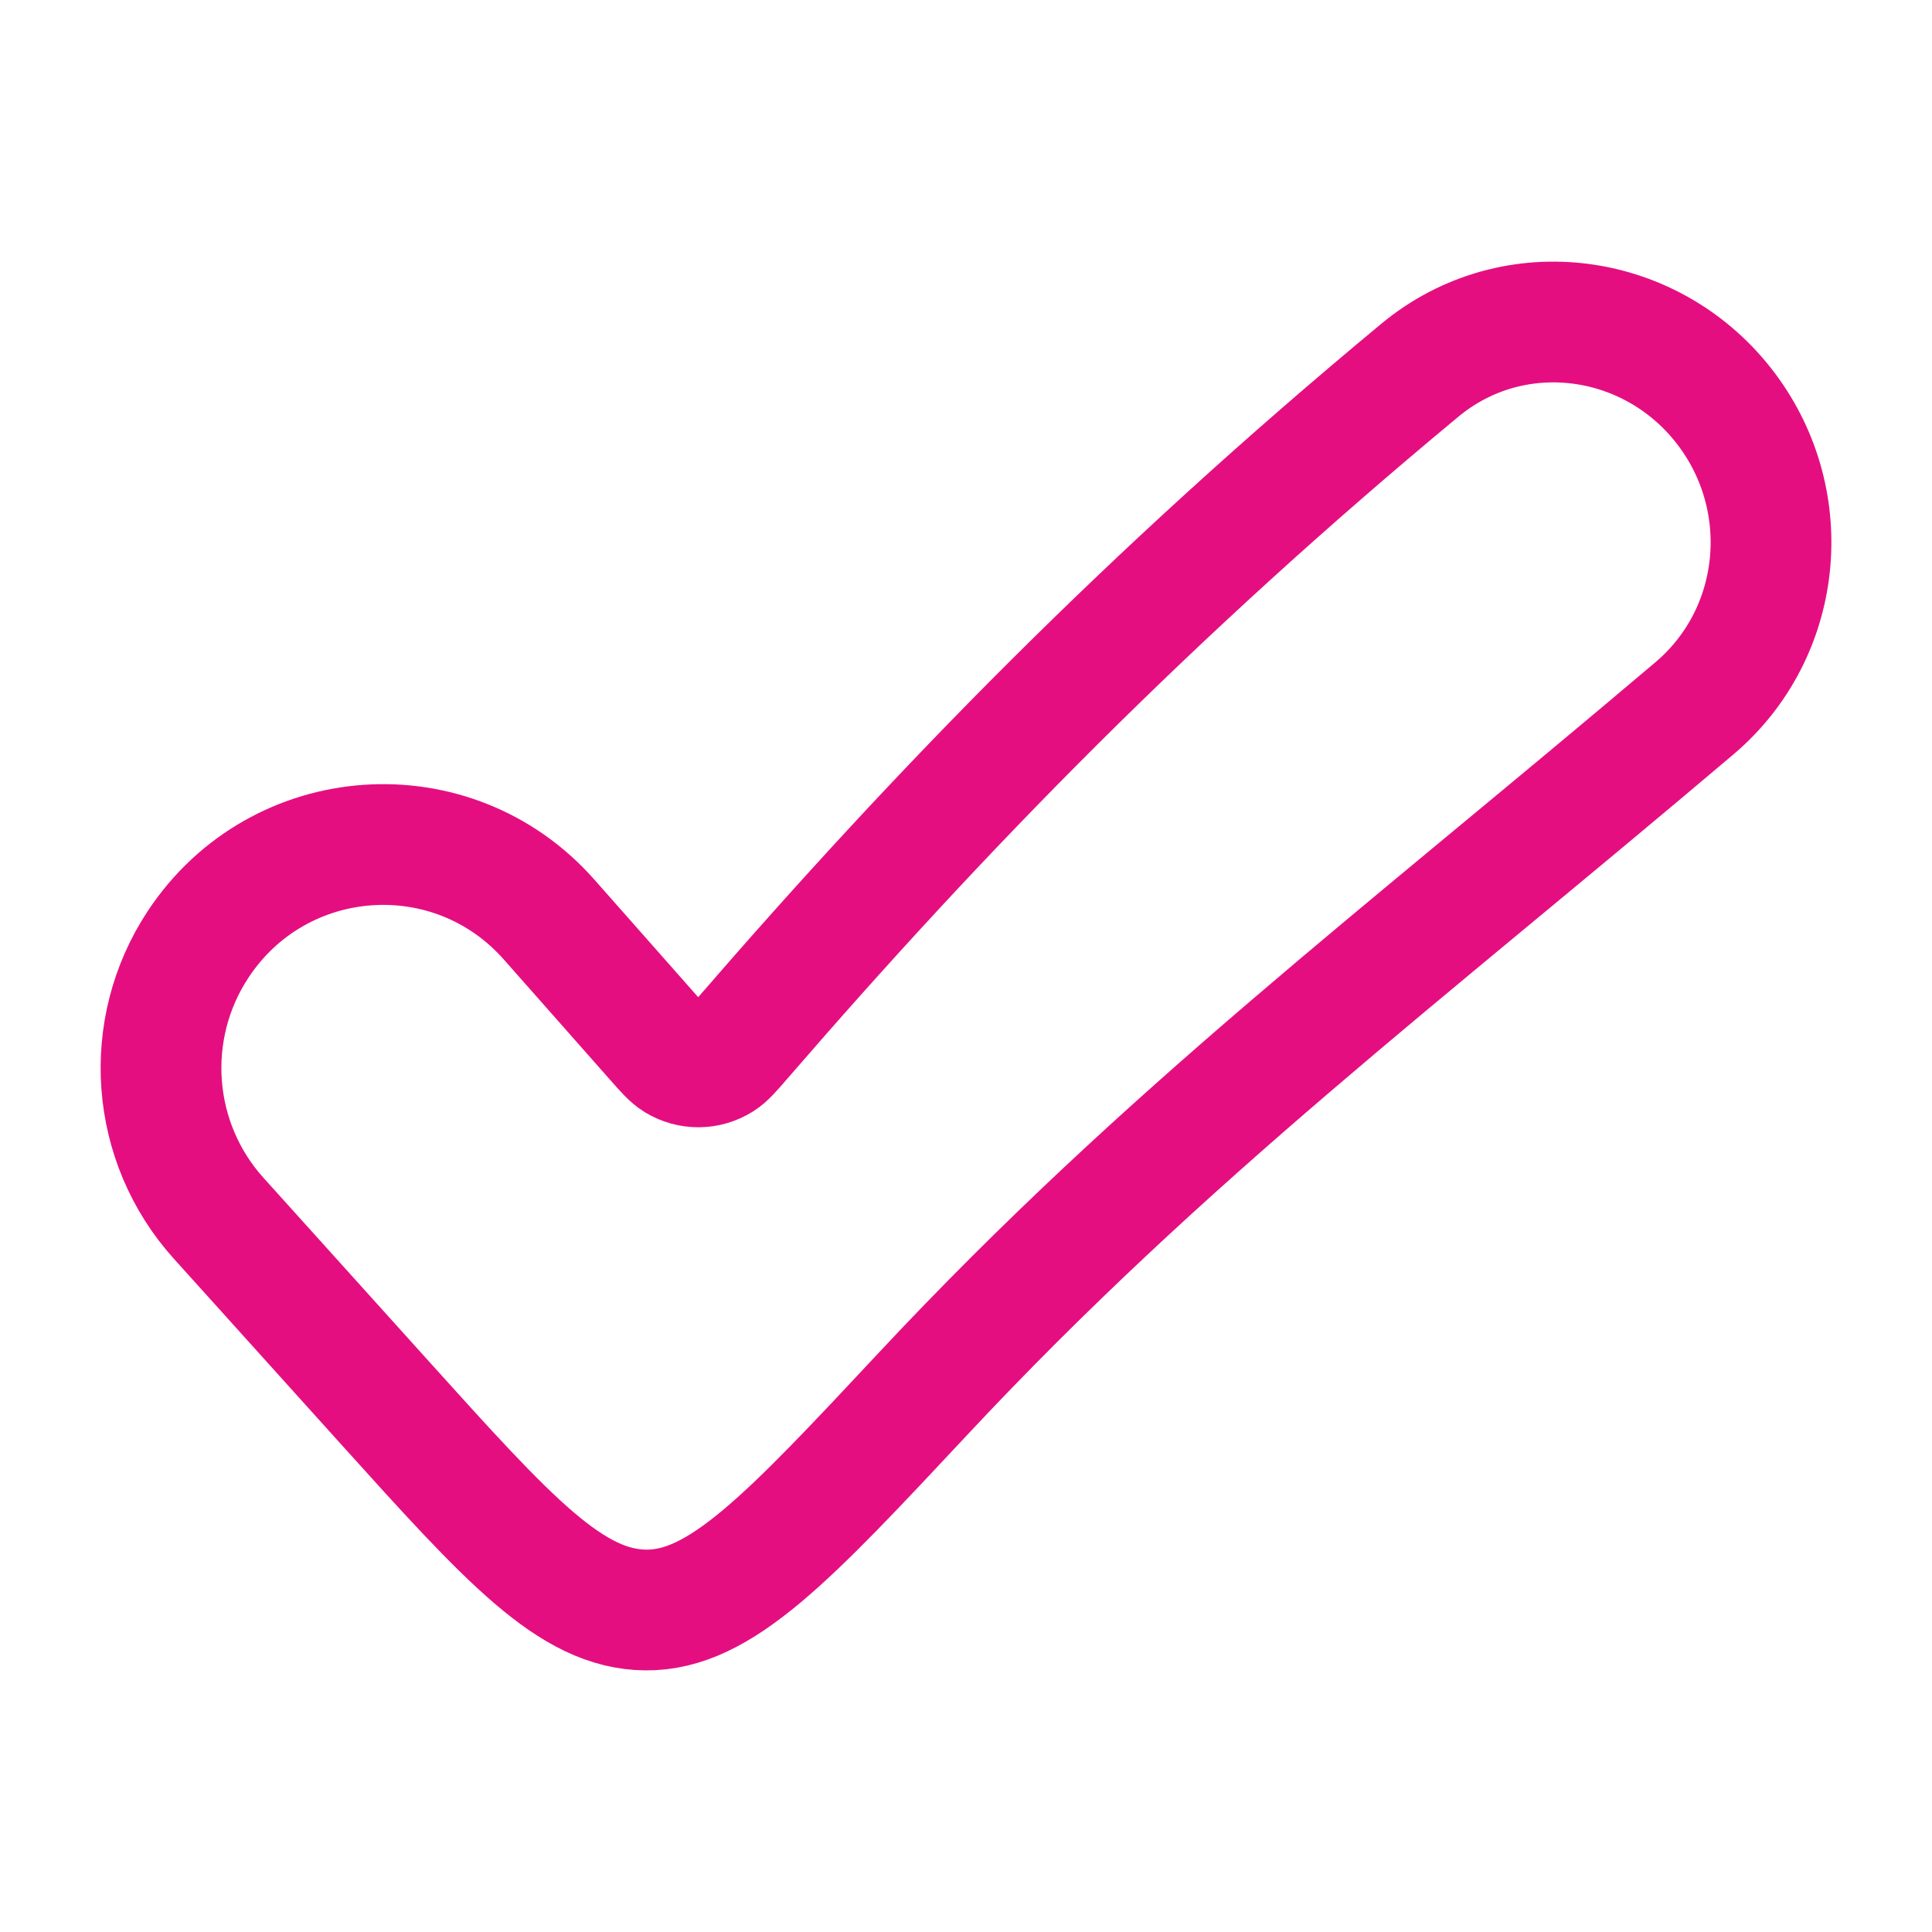 <svg width="56" height="56" viewBox="0 0 56 56" fill="none" xmlns="http://www.w3.org/2000/svg">
<path d="M26.773 40.38C33.804 32.858 40.591 27.755 49.117 20.528C51.669 18.365 52.063 14.574 50.061 11.887C47.934 9.032 43.891 8.462 41.154 10.732C33.345 17.209 27.269 23.446 21.506 30.112C21.203 30.462 21.052 30.637 20.895 30.735C20.497 30.985 20 30.988 19.599 30.742C19.441 30.645 19.29 30.474 18.987 30.131L15.916 26.654C13.114 23.481 8.088 23.832 5.748 27.364C4.111 29.836 4.353 33.111 6.337 35.311L11.152 40.654C14.755 44.649 16.556 46.647 18.718 46.667C20.88 46.686 22.844 44.584 26.773 40.38Z" stroke="#E50E81" stroke-width="3.5"/>
</svg>
